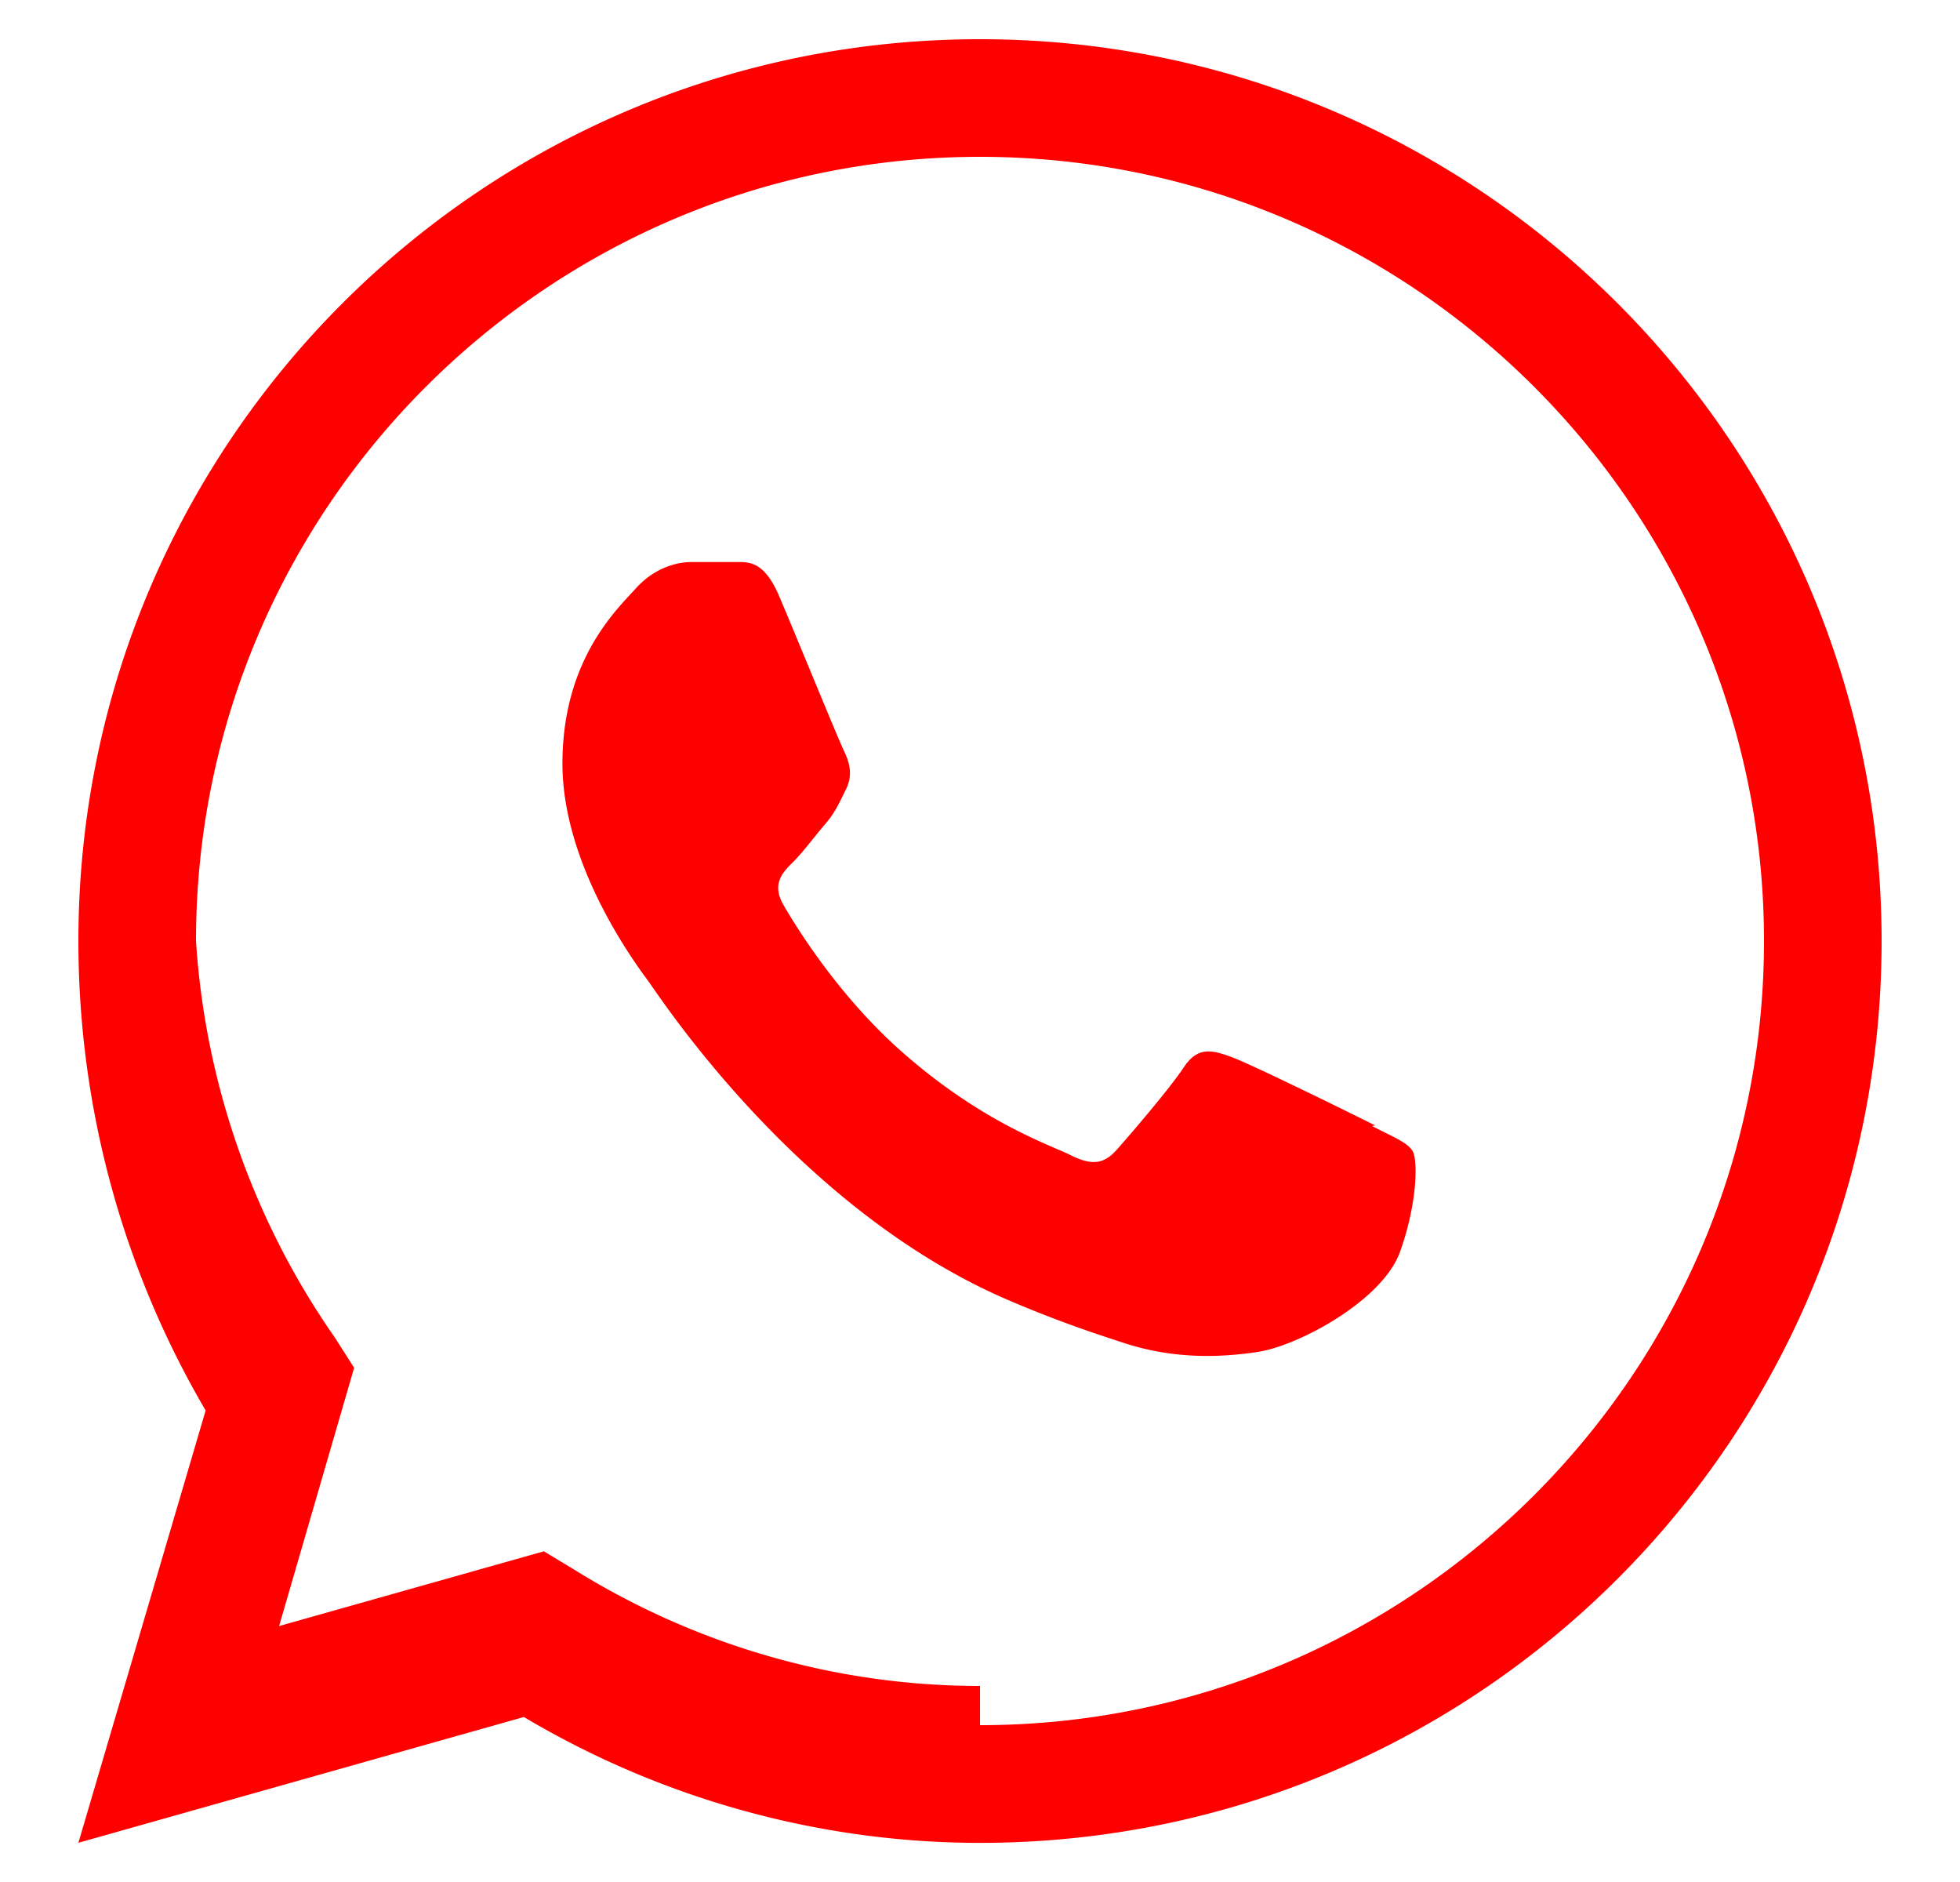 <svg width="25" height="24" viewBox="0 0 24 24" fill="none" xmlns="http://www.w3.org/2000/svg">
    <path d="M12 0.5C5.648 0.5 0.5 5.647 0.5 12c0 2.11.56 4.174 1.623 5.987L0.5 23.5l5.682-1.604c1.766 1.05 3.784 1.605 5.818 1.605 6.353 0 11.5-5.147 11.5-11.5S18.353 0.5 12 0.5zm0 21c-1.837 0-3.63-.518-5.193-1.494l-.37-.223-3.377.953.957-3.293-.242-.38A9.966 9.966 0 0 1 2 12c0-5.514 4.486-10 10-10s10 4.486 10 10-4.486 10-10 10zm5.04-7.148c-.27-.136-1.59-.786-1.837-.874-.247-.09-.427-.135-.606.136-.18.272-.697.874-.855 1.05-.16.18-.315.203-.584.068-.27-.135-1.14-.418-2.17-1.333-.8-.71-1.337-1.586-1.493-1.855-.156-.27-.016-.416.12-.55.124-.123.27-.32.406-.48.135-.156.18-.27.27-.45.09-.18.045-.338-.023-.482-.068-.136-.6-1.44-.82-1.957-.216-.522-.436-.45-.606-.458h-.52c-.18 0-.47.067-.713.338-.247.272-.935.915-.935 2.234s.96 2.588 1.093 2.77c.135.18 1.885 2.898 4.57 4.06.64.276 1.138.44 1.527.566.64.203 1.224.174 1.68.105.512-.077 1.59-.65 1.815-1.28.224-.63.224-1.168.16-1.28-.068-.112-.247-.18-.518-.32z" fill="red"/>
</svg>
